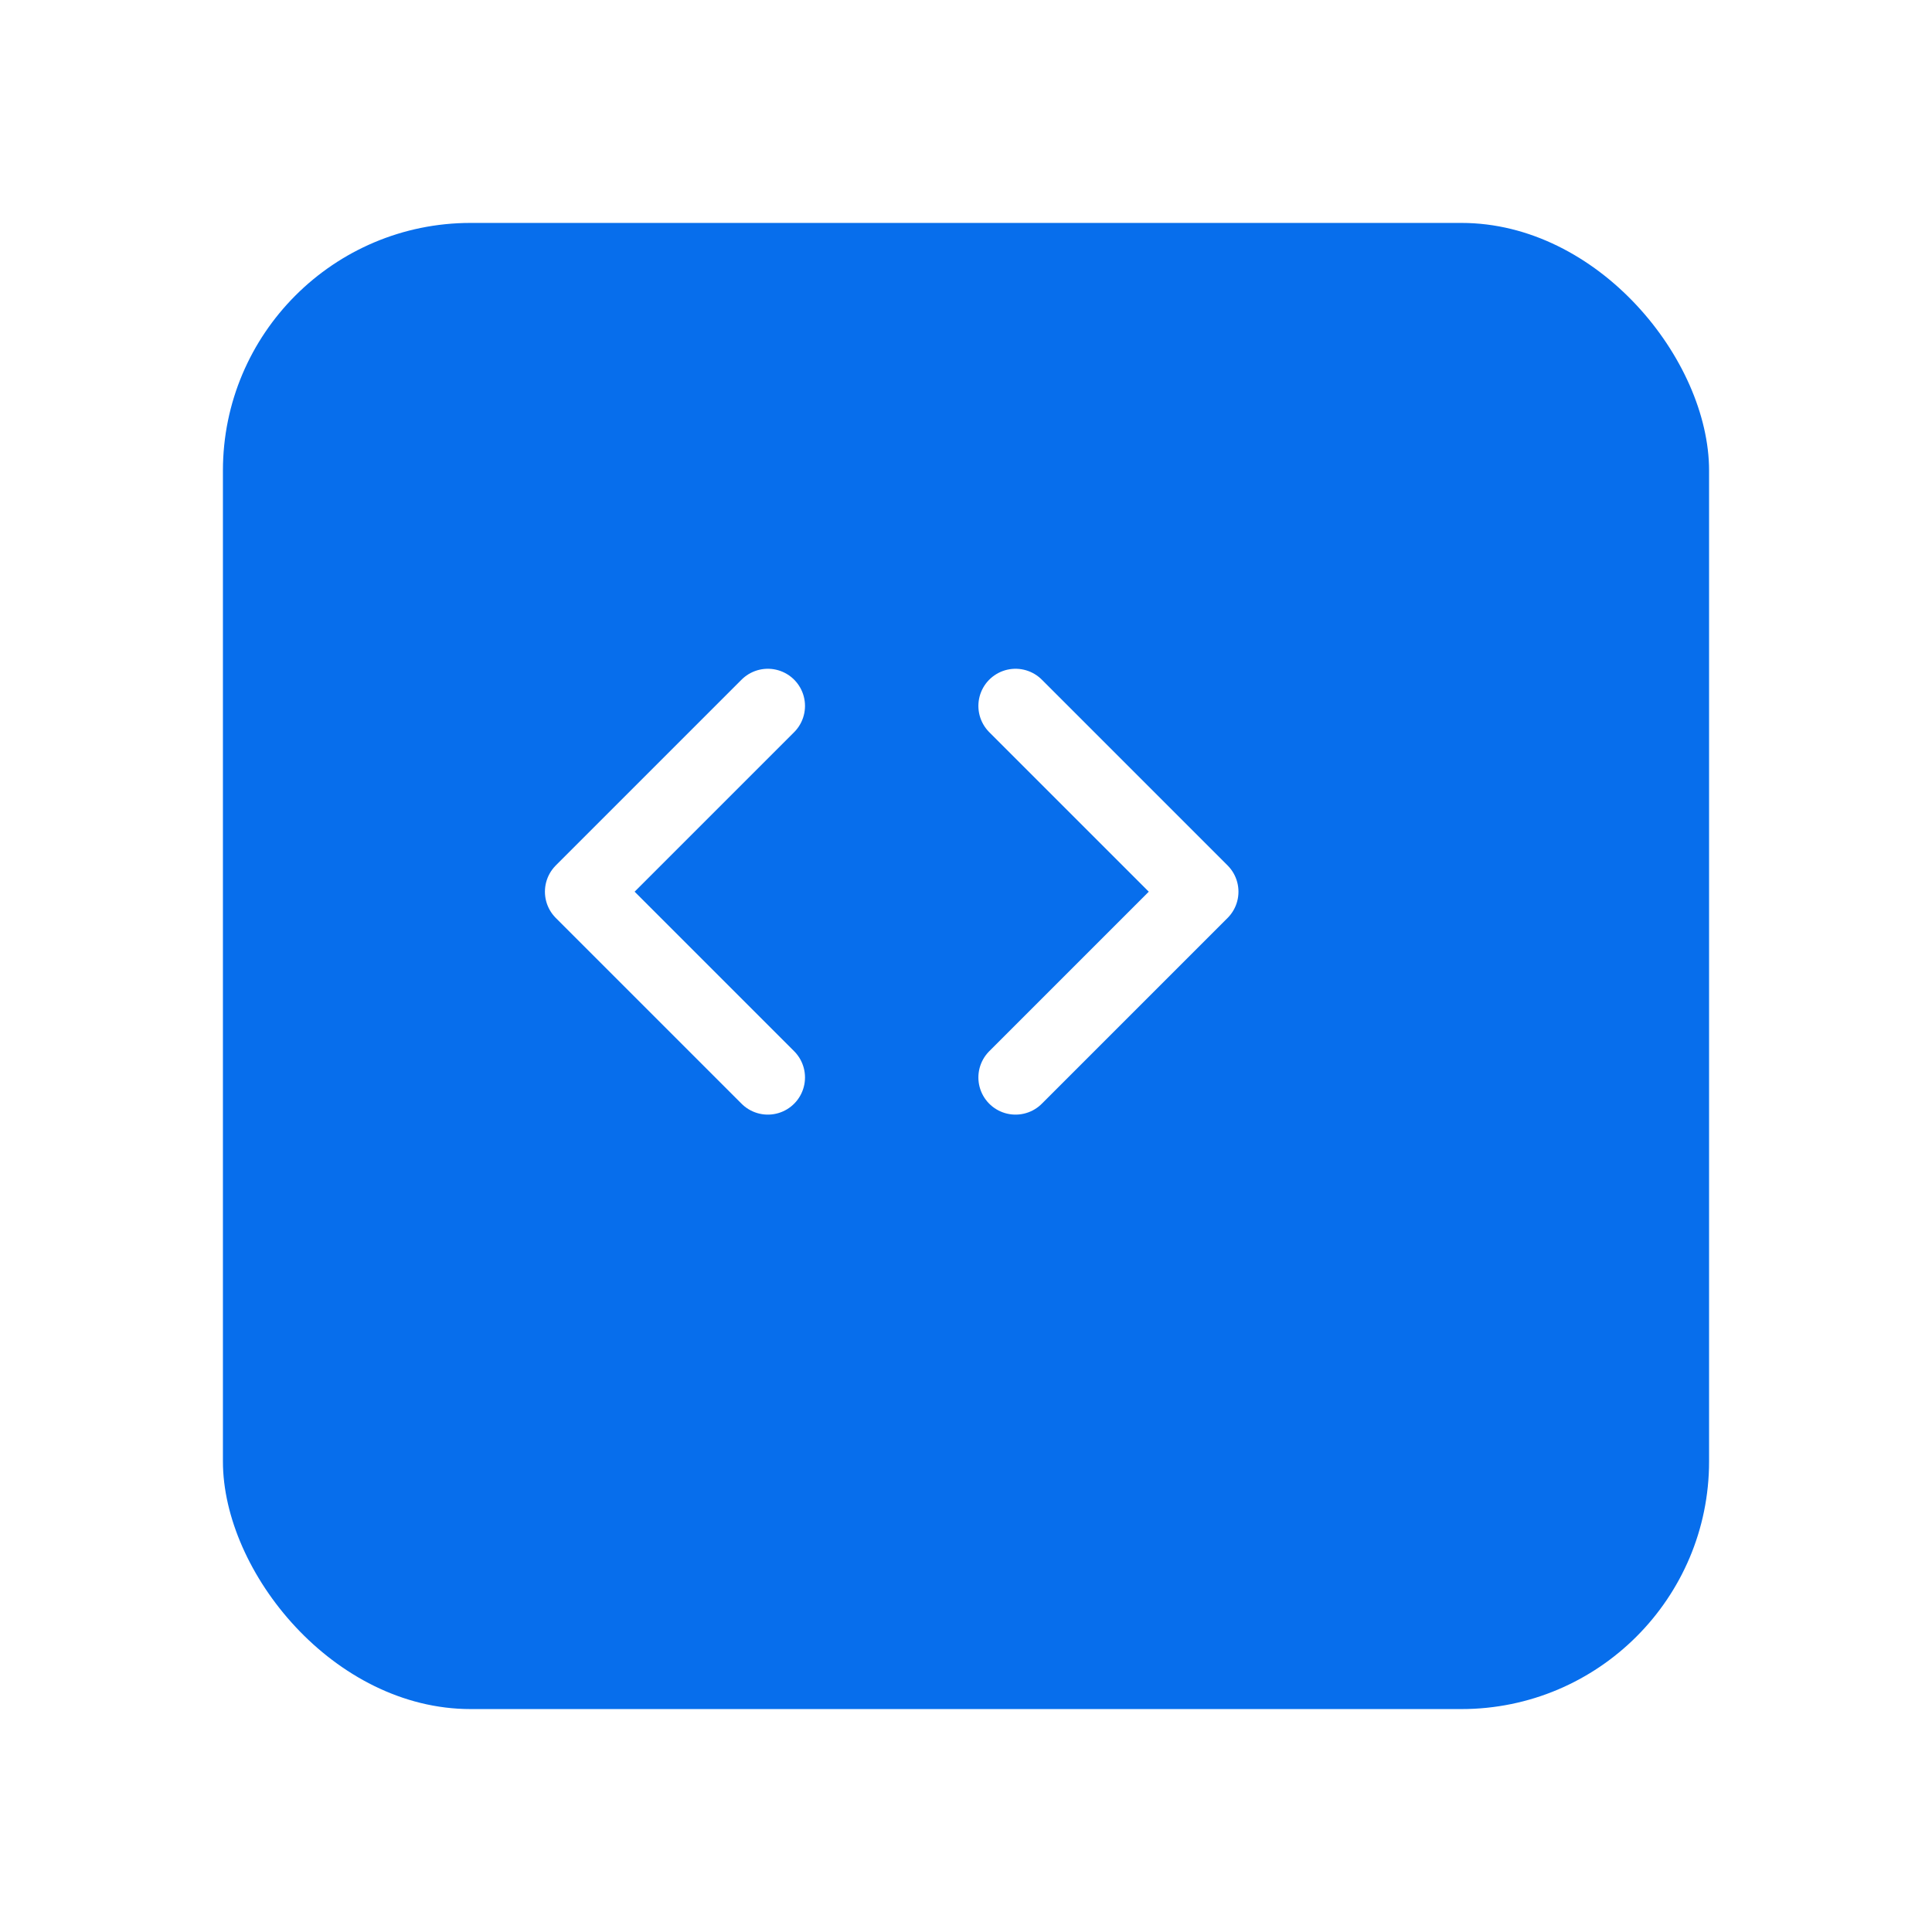 <svg width="78" height="78" viewBox="0 0 78 78" fill="none" xmlns="http://www.w3.org/2000/svg">
<g filter="url(#filter0_d_1254_440)">
<rect x="6" y="5" width="60" height="60" rx="10" fill="#076EEC"/>
</g>
<path d="M41 43.5L48.5 36L41 28.5" stroke="white" stroke-width="3" stroke-linecap="round" stroke-linejoin="round"/>
<path d="M31 28.5L23.5 36L31 43.5" stroke="white" stroke-width="3" stroke-linecap="round" stroke-linejoin="round"/>
<defs>
<filter id="filter0_d_1254_440" x="0.6" y="0.6" width="76.8" height="76.8" filterUnits="userSpaceOnUse" color-interpolation-filters="sRGB">
<feFlood flood-opacity="0" result="BackgroundImageFix"/>
<feColorMatrix in="SourceAlpha" type="matrix" values="0 0 0 0 0 0 0 0 0 0 0 0 0 0 0 0 0 0 127 0" result="hardAlpha"/>
<feMorphology radius="1" operator="erode" in="SourceAlpha" result="effect1_dropShadow_1254_440"/>
<feOffset dx="3" dy="4"/>
<feGaussianBlur stdDeviation="4.7"/>
<feComposite in2="hardAlpha" operator="out"/>
<feColorMatrix type="matrix" values="0 0 0 0 0.027 0 0 0 0 0.431 0 0 0 0 0.925 0 0 0 0.4 0"/>
<feBlend mode="normal" in2="BackgroundImageFix" result="effect1_dropShadow_1254_440"/>
<feBlend mode="normal" in="SourceGraphic" in2="effect1_dropShadow_1254_440" result="shape"/>
</filter>
</defs>
</svg>
